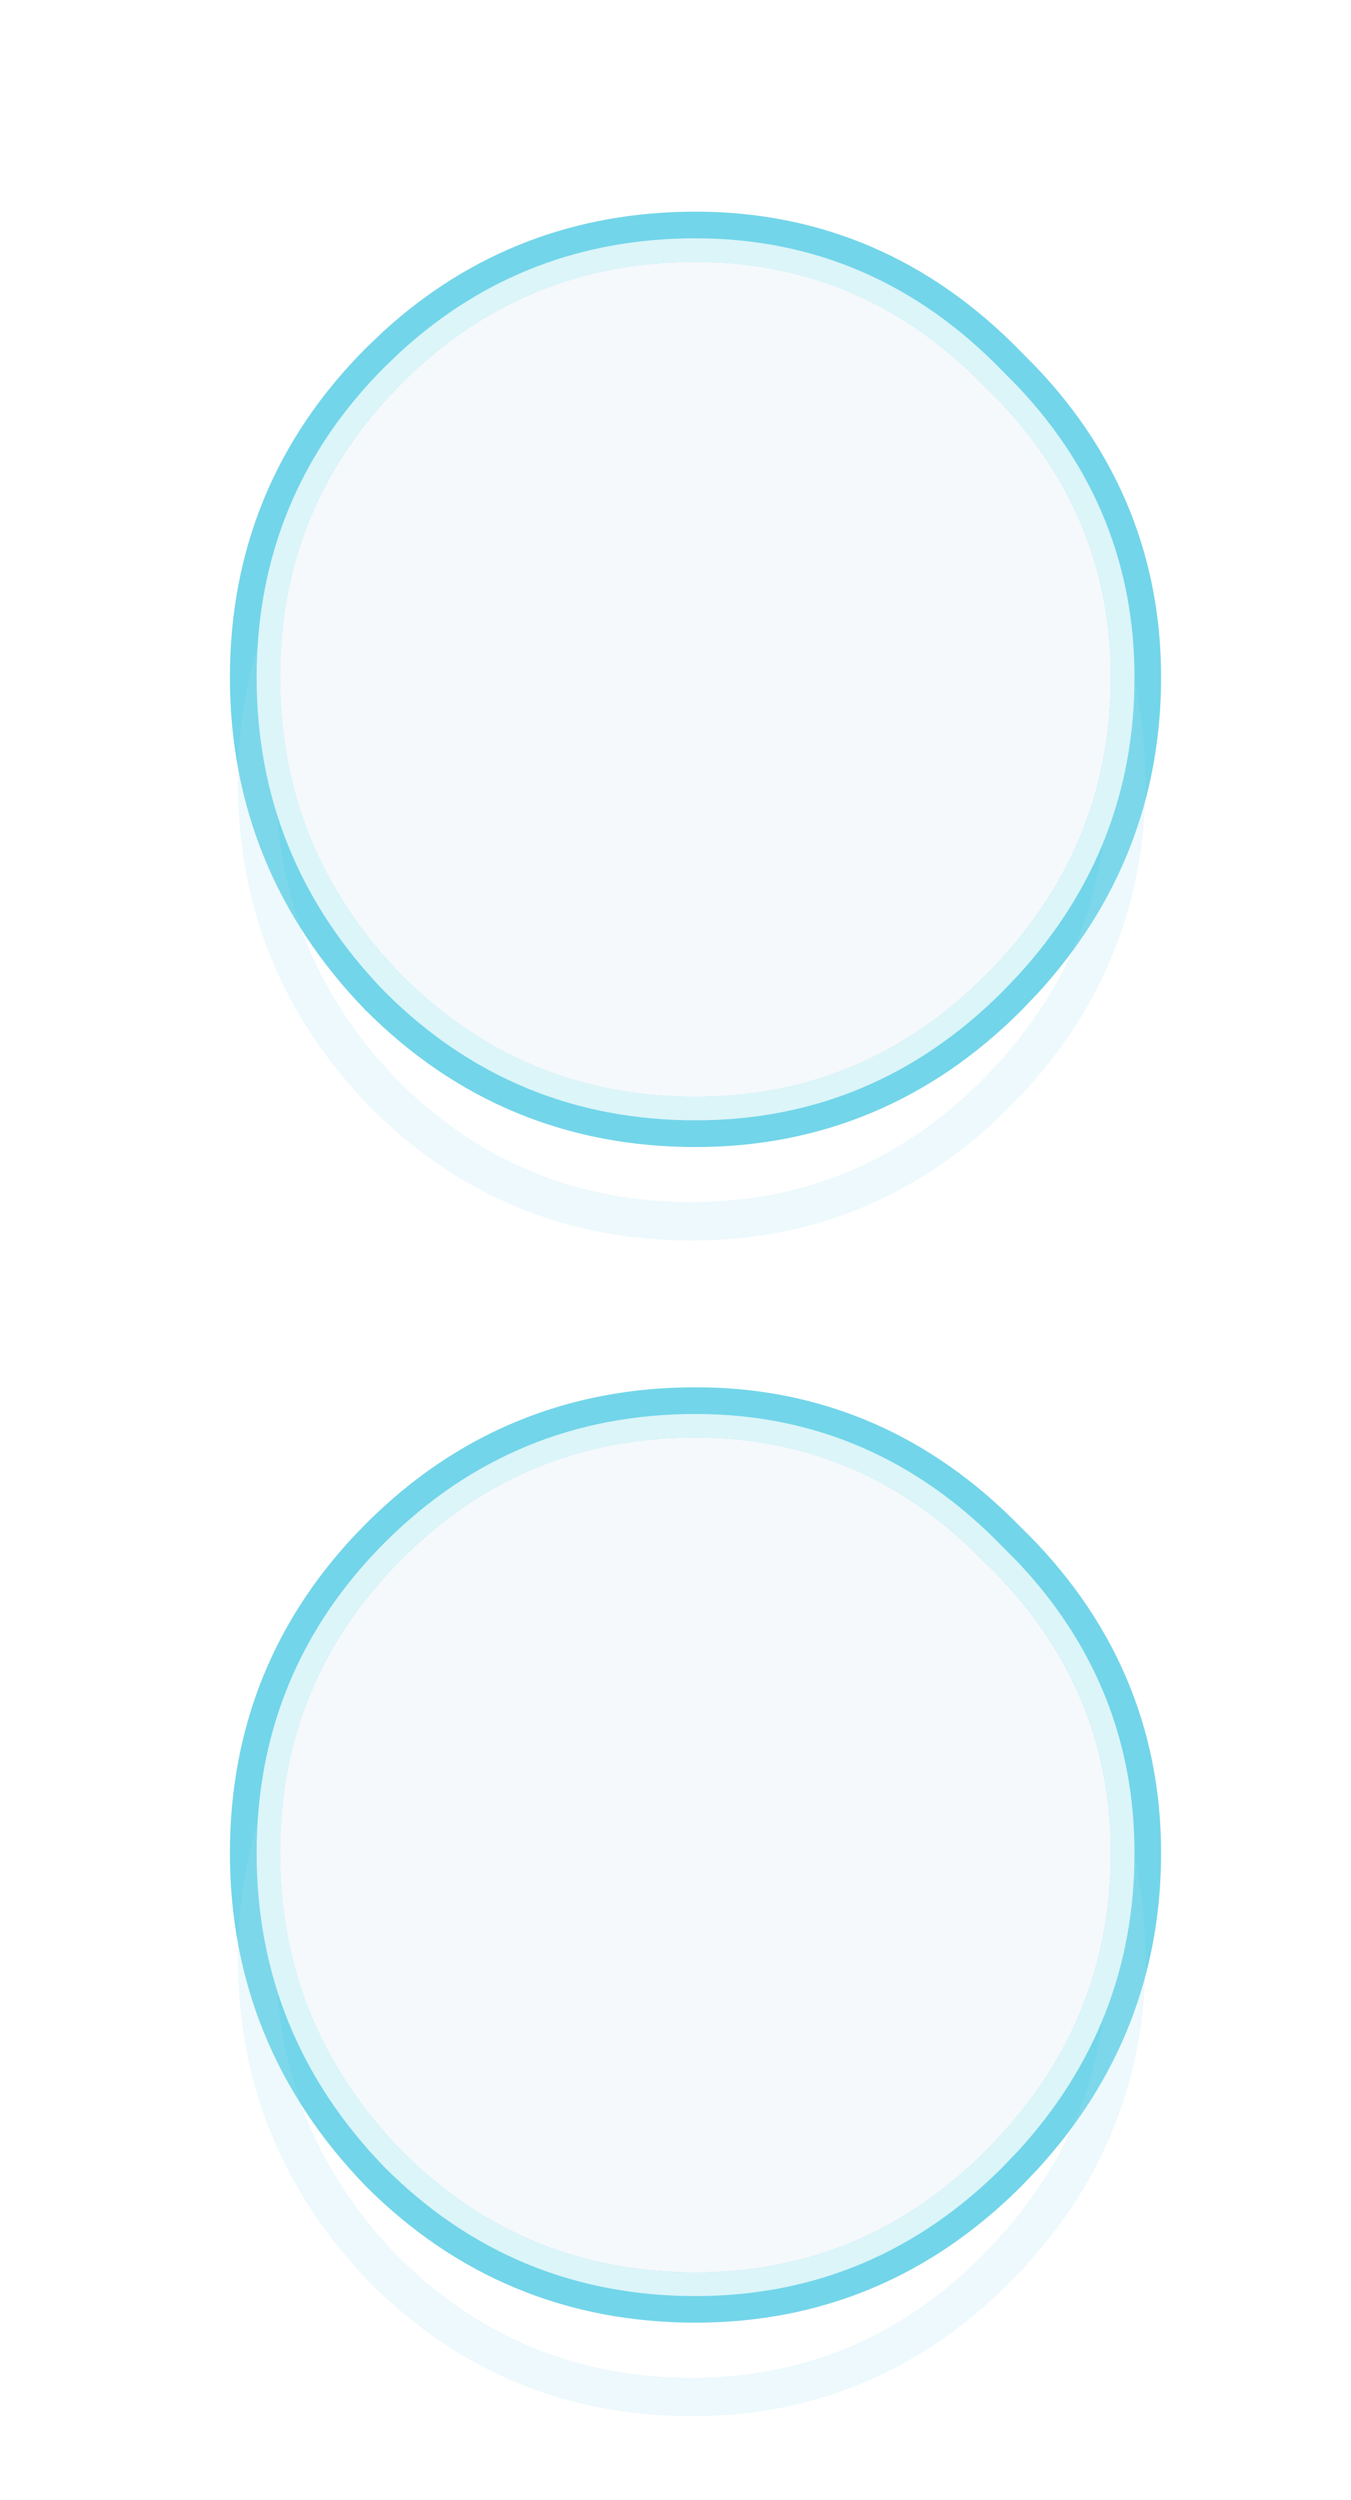 <svg width="20" height="37" viewBox="0 0 20 37" fill="none" xmlns="http://www.w3.org/2000/svg">
<g id="Group 152">
<g id=":" style="mix-blend-mode:hard-light" filter="url(#filter0_f_7868_11488)">
<path d="M10.297 20.992C12.039 20.992 13.543 21.644 14.793 22.935H14.792C16.078 24.183 16.73 25.685 16.73 27.425C16.73 29.093 16.158 30.552 15.024 31.79L14.79 32.034C13.539 33.285 12.037 33.916 10.297 33.916C8.52 33.916 6.997 33.286 5.745 32.034L5.742 32.031C4.493 30.742 3.863 29.201 3.863 27.425C3.863 25.648 4.493 24.126 5.745 22.874C6.997 21.622 8.52 20.992 10.297 20.992ZM10.297 3.592C12.037 3.592 13.537 4.242 14.786 5.528L15.021 5.766C16.156 6.967 16.73 8.392 16.73 10.025C16.729 11.693 16.158 13.152 15.024 14.39L14.79 14.634C13.539 15.885 12.037 16.515 10.297 16.516C8.52 16.516 6.997 15.886 5.745 14.634L5.742 14.631C4.493 13.341 3.863 11.802 3.863 10.025C3.863 8.249 4.493 6.726 5.745 5.474L5.983 5.246C7.189 4.145 8.631 3.592 10.297 3.592Z" stroke="#72D5E9" stroke-width="0.569"/>
</g>
<g id=":_2" style="mix-blend-mode:hard-light" filter="url(#filter1_f_7868_11488)">
<path d="M10.297 20.904C12.06 20.904 13.583 21.564 14.847 22.865H14.848C16.154 24.131 16.816 25.657 16.816 27.425C16.816 29.115 16.237 30.595 15.089 31.849L14.852 32.097C13.585 33.363 12.06 34.003 10.297 34.003C8.497 34.003 6.952 33.365 5.684 32.097L5.679 32.092C4.414 30.786 3.776 29.224 3.776 27.425C3.776 25.625 4.415 24.08 5.684 22.811C6.952 21.543 8.497 20.904 10.297 20.904ZM10.297 3.505C12.06 3.505 13.583 4.165 14.848 5.466L15.085 5.706C16.235 6.923 16.816 8.368 16.816 10.025C16.816 11.716 16.236 13.195 15.089 14.448L14.852 14.696C13.585 15.963 12.06 16.603 10.297 16.604C8.497 16.604 6.952 15.965 5.684 14.696L5.679 14.692C4.414 13.387 3.776 11.825 3.776 10.025C3.776 8.226 4.415 6.681 5.684 5.412L5.924 5.182C7.146 4.066 8.609 3.505 10.297 3.505Z" stroke="#72D5E9" stroke-width="0.745"/>
</g>
<g id=":_3" style="mix-blend-mode:hard-light" filter="url(#filter2_ddi_7868_11488)">
<path d="M10.297 20.992C12.039 20.992 13.543 21.644 14.793 22.935H14.792C16.078 24.183 16.73 25.685 16.73 27.425C16.73 29.093 16.158 30.552 15.024 31.79L14.79 32.034C13.539 33.285 12.037 33.916 10.297 33.916C8.52 33.916 6.997 33.286 5.745 32.034L5.742 32.031C4.493 30.742 3.863 29.201 3.863 27.425C3.863 25.648 4.493 24.126 5.745 22.874C6.997 21.622 8.52 20.992 10.297 20.992ZM10.297 3.592C12.037 3.592 13.537 4.242 14.786 5.528L15.021 5.766C16.156 6.967 16.73 8.392 16.73 10.025C16.729 11.693 16.158 13.152 15.024 14.39L14.79 14.634C13.539 15.885 12.037 16.515 10.297 16.516C8.52 16.516 6.997 15.886 5.745 14.634L5.742 14.631C4.493 13.341 3.863 11.802 3.863 10.025C3.863 8.249 4.493 6.726 5.745 5.474L5.983 5.246C7.189 4.145 8.631 3.592 10.297 3.592Z" stroke="#A7E5F1" stroke-opacity="0.2" stroke-width="0.569"/>
</g>
<g id=":_4" filter="url(#filter3_f_7868_11488)">
<path d="M10.297 21.102C12.007 21.102 13.481 21.74 14.71 23.007L14.941 23.24C16.058 24.422 16.62 25.82 16.62 27.425C16.62 29.065 16.059 30.497 14.943 31.716L14.712 31.957C13.481 33.188 12.007 33.806 10.297 33.807C8.549 33.807 7.054 33.189 5.822 31.957L5.82 31.955C4.59 30.686 3.974 29.172 3.974 27.425C3.974 25.677 4.591 24.183 5.822 22.951C7.054 21.72 8.549 21.102 10.297 21.102ZM10.297 3.702C12.007 3.702 13.48 4.34 14.71 5.607L14.941 5.841C16.058 7.023 16.62 8.421 16.62 10.025C16.62 11.665 16.059 13.098 14.943 14.316L14.712 14.557C13.481 15.787 12.007 16.406 10.297 16.406C8.549 16.406 7.054 15.788 5.822 14.557L5.82 14.555C4.591 13.285 3.974 11.773 3.974 10.025C3.974 8.278 4.591 6.782 5.822 5.551L6.057 5.327C7.242 4.245 8.659 3.702 10.297 3.702Z" stroke="#DCF5F9" stroke-width="0.35"/>
</g>
<g id=":_5" filter="url(#filter4_f_7868_11488)">
<path d="M10.296 16.231C8.595 16.231 7.145 15.632 5.946 14.433C4.748 13.196 4.148 11.726 4.148 10.025C4.148 8.324 4.748 6.874 5.946 5.675C7.145 4.476 8.595 3.877 10.296 3.877C11.959 3.877 13.39 4.496 14.588 5.733C15.826 6.932 16.444 8.362 16.444 10.025C16.444 11.726 15.826 13.196 14.588 14.433C13.39 15.632 11.959 16.231 10.296 16.231ZM10.296 33.631C8.595 33.631 7.145 33.032 5.946 31.833C4.748 30.596 4.148 29.126 4.148 27.425C4.148 25.724 4.748 24.274 5.946 23.075C7.145 21.876 8.595 21.277 10.296 21.277C11.959 21.277 13.39 21.896 14.588 23.133C15.826 24.332 16.444 25.762 16.444 27.425C16.444 29.126 15.826 30.596 14.588 31.833C13.39 33.032 11.959 33.631 10.296 33.631Z" fill="#F5F9FC"/>
</g>
</g>
<defs>
<filter id="filter0_f_7868_11488" x="0.95" y="0.679" width="18.692" height="36.149" filterUnits="userSpaceOnUse" color-interpolation-filters="sRGB">
<feFlood flood-opacity="0" result="BackgroundImageFix"/>
<feBlend mode="normal" in="SourceGraphic" in2="BackgroundImageFix" result="shape"/>
<feGaussianBlur stdDeviation="1.314" result="effect1_foregroundBlur_7868_11488"/>
</filter>
<filter id="filter1_f_7868_11488" x="2.528" y="2.256" width="15.537" height="32.995" filterUnits="userSpaceOnUse" color-interpolation-filters="sRGB">
<feFlood flood-opacity="0" result="BackgroundImageFix"/>
<feBlend mode="normal" in="SourceGraphic" in2="BackgroundImageFix" result="shape"/>
<feGaussianBlur stdDeviation="0.438" result="effect1_foregroundBlur_7868_11488"/>
</filter>
<filter id="filter2_ddi_7868_11488" x="2.439" y="3.045" width="15.713" height="33.17" filterUnits="userSpaceOnUse" color-interpolation-filters="sRGB">
<feFlood flood-opacity="0" result="BackgroundImageFix"/>
<feColorMatrix in="SourceAlpha" type="matrix" values="0 0 0 0 0 0 0 0 0 0 0 0 0 0 0 0 0 0 127 0" result="hardAlpha"/>
<feOffset dy="0.569"/>
<feGaussianBlur stdDeviation="0.219"/>
<feColorMatrix type="matrix" values="0 0 0 0 0 0 0 0 0 0.051 0 0 0 0 0.082 0 0 0 0.7 0"/>
<feBlend mode="multiply" in2="BackgroundImageFix" result="effect1_dropShadow_7868_11488"/>
<feColorMatrix in="SourceAlpha" type="matrix" values="0 0 0 0 0 0 0 0 0 0 0 0 0 0 0 0 0 0 127 0" result="hardAlpha"/>
<feOffset dy="0.876"/>
<feGaussianBlur stdDeviation="0.569"/>
<feColorMatrix type="matrix" values="0 0 0 0 0 0 0 0 0 0.4 0 0 0 0 1 0 0 0 1 0"/>
<feBlend mode="color-dodge" in2="effect1_dropShadow_7868_11488" result="effect2_dropShadow_7868_11488"/>
<feBlend mode="normal" in="SourceGraphic" in2="effect2_dropShadow_7868_11488" result="shape"/>
<feColorMatrix in="SourceAlpha" type="matrix" values="0 0 0 0 0 0 0 0 0 0 0 0 0 0 0 0 0 0 127 0" result="hardAlpha"/>
<feOffset dx="-0.057" dy="0.114"/>
<feGaussianBlur stdDeviation="0.028"/>
<feComposite in2="hardAlpha" operator="arithmetic" k2="-1" k3="1"/>
<feColorMatrix type="matrix" values="0 0 0 0 1 0 0 0 0 1 0 0 0 0 1 0 0 0 0.5 0"/>
<feBlend mode="normal" in2="shape" result="effect3_innerShadow_7868_11488"/>
</filter>
<filter id="filter3_f_7868_11488" x="3.711" y="3.439" width="13.171" height="30.63" filterUnits="userSpaceOnUse" color-interpolation-filters="sRGB">
<feFlood flood-opacity="0" result="BackgroundImageFix"/>
<feBlend mode="normal" in="SourceGraphic" in2="BackgroundImageFix" result="shape"/>
<feGaussianBlur stdDeviation="0.044" result="effect1_foregroundBlur_7868_11488"/>
</filter>
<filter id="filter4_f_7868_11488" x="4.09" y="3.819" width="12.414" height="29.871" filterUnits="userSpaceOnUse" color-interpolation-filters="sRGB">
<feFlood flood-opacity="0" result="BackgroundImageFix"/>
<feBlend mode="normal" in="SourceGraphic" in2="BackgroundImageFix" result="shape"/>
<feGaussianBlur stdDeviation="0.029" result="effect1_foregroundBlur_7868_11488"/>
</filter>
</defs>
</svg>
